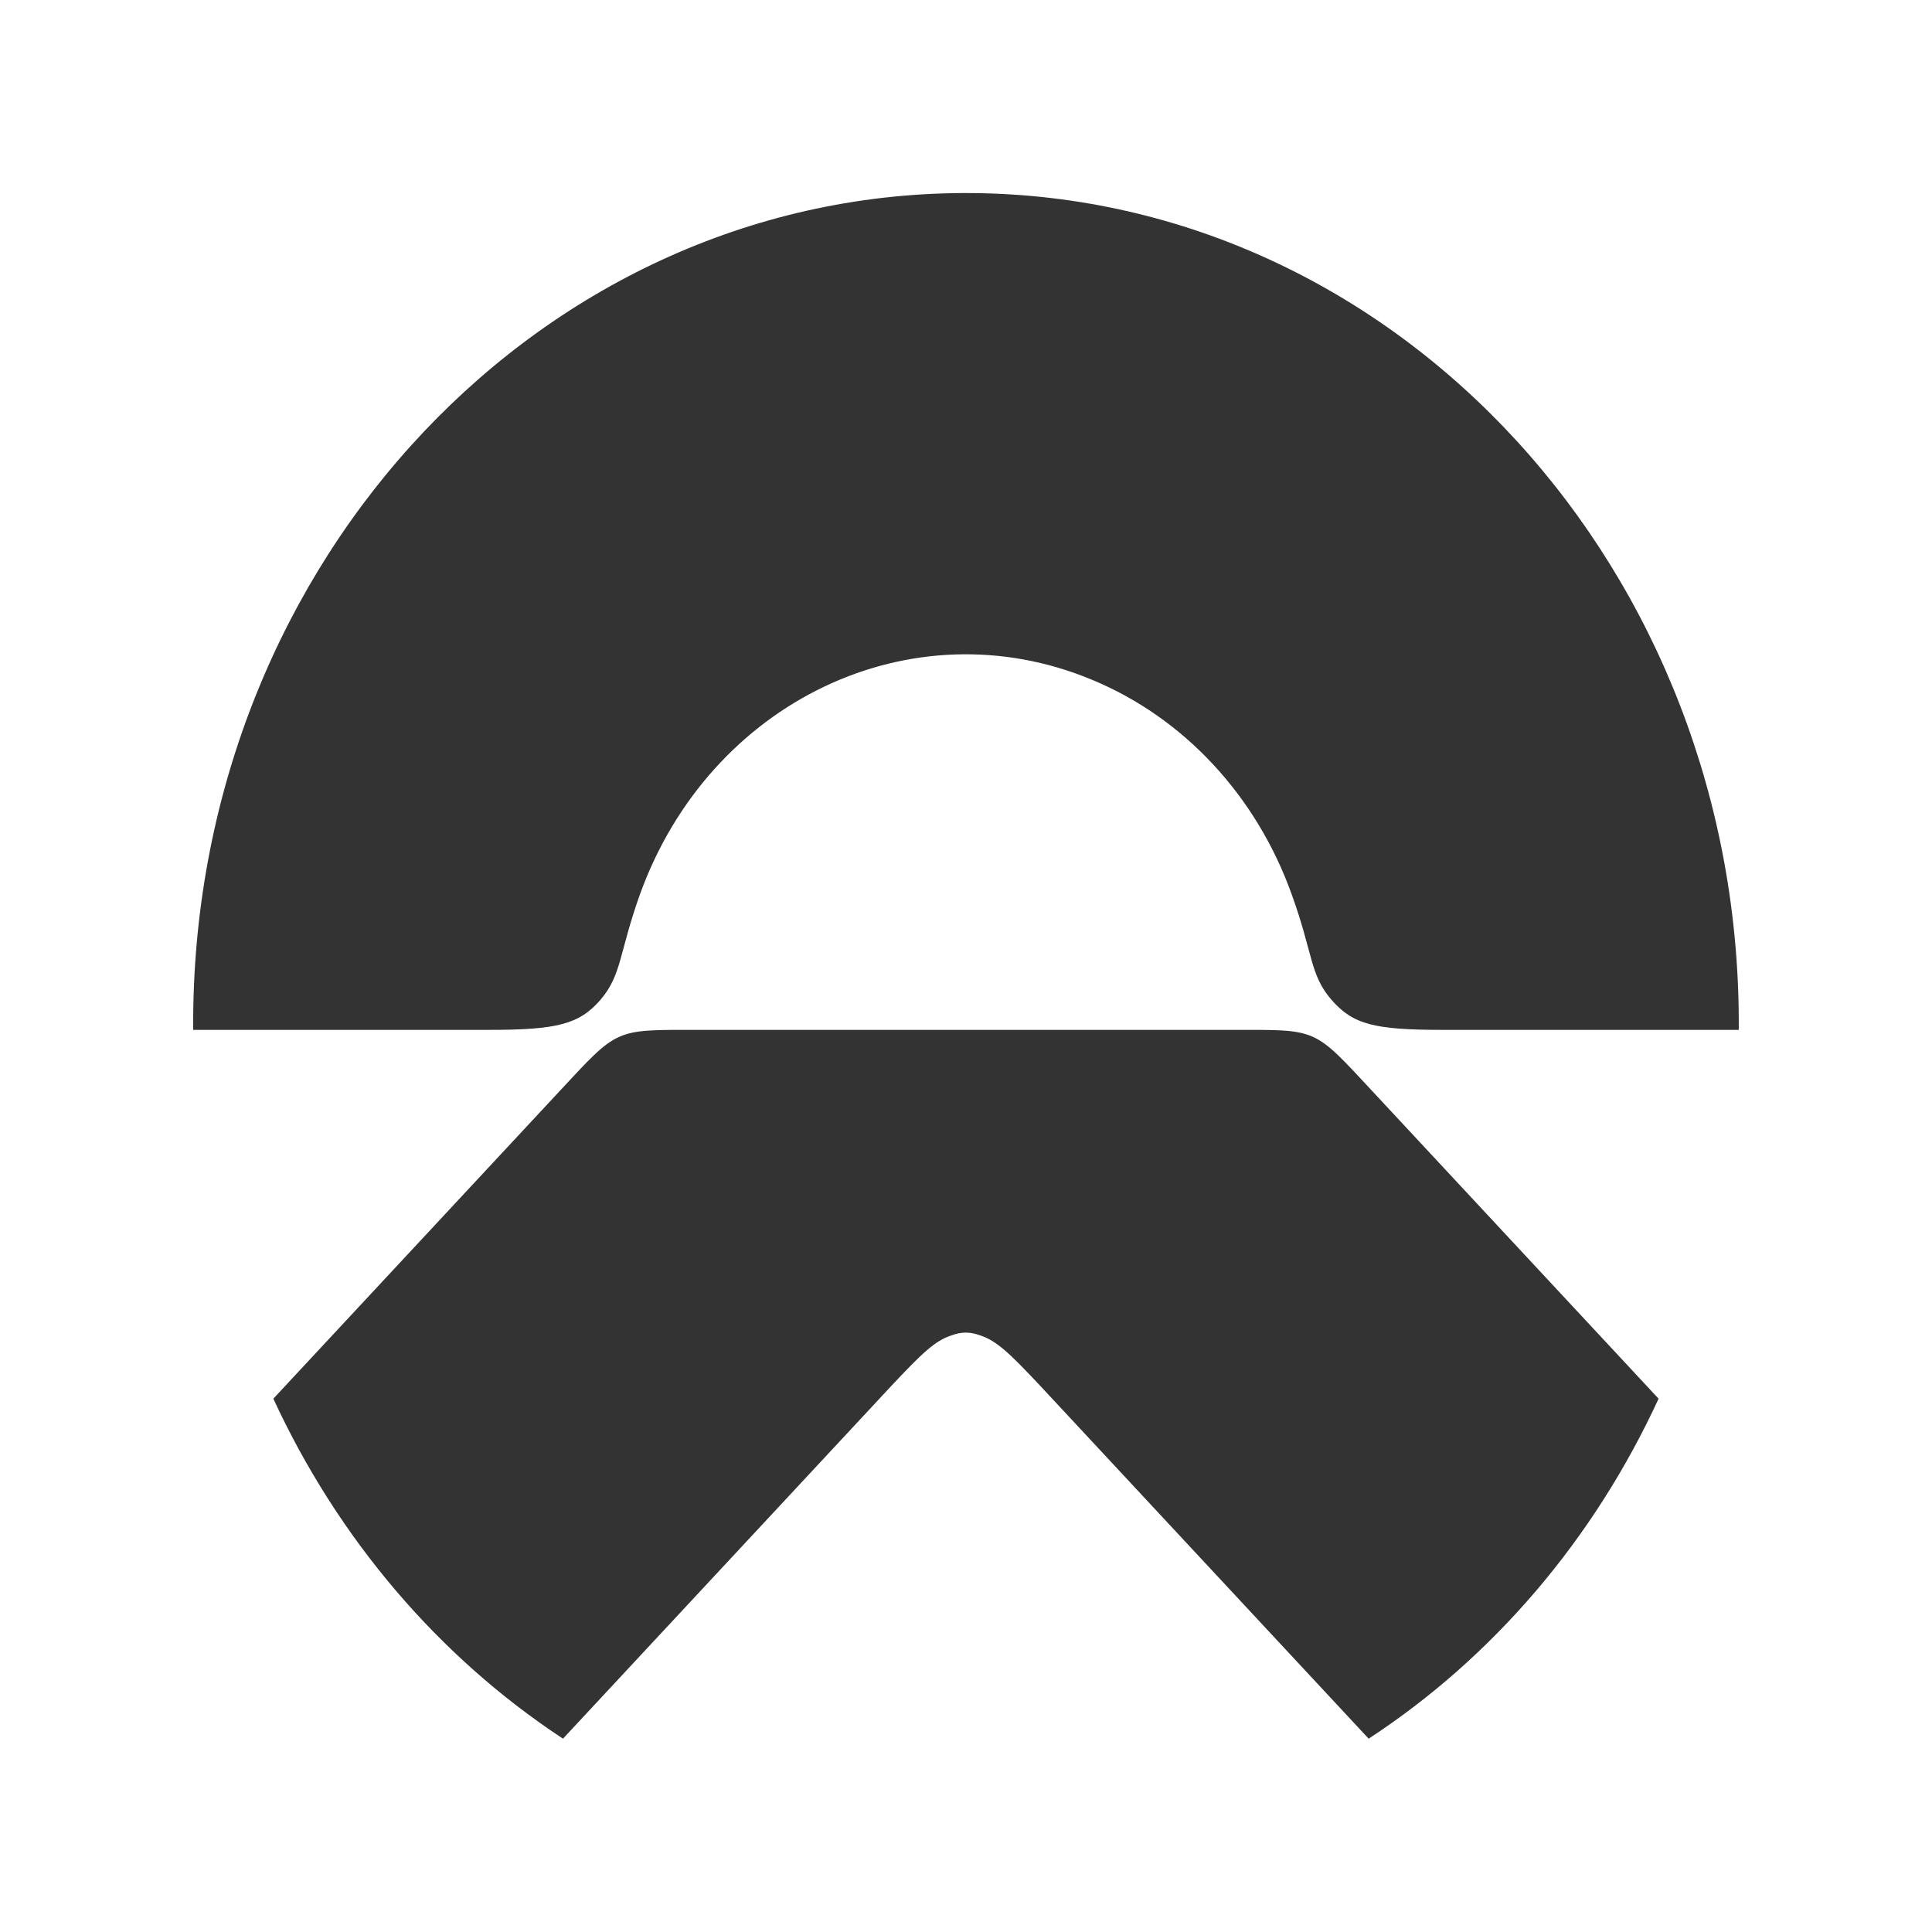<svg xmlns="http://www.w3.org/2000/svg" width="48" height="48" viewBox="0 0 48 48" fill="none"><g id="Company-logo"><g id="Vector"><path d="M30.646 25.587H17.345C15.247 25.587 15.369 25.535 13.889 27.124L6.791 34.75C8.401 38.235 10.897 41.162 13.987 43.197L22.158 34.418C22.906 33.623 23.231 33.309 23.637 33.178C23.751 33.134 23.873 33.108 23.995 33.108C24.117 33.108 24.239 33.134 24.353 33.178C24.759 33.309 25.085 33.623 25.833 34.418L34.004 43.197C37.101 41.17 39.597 38.244 41.207 34.75L34.109 27.124C32.621 25.526 32.752 25.587 30.646 25.587Z" fill="#333333"></path><path d="M14.922 24.836C15.45 24.215 15.377 23.683 15.898 22.224C17.629 17.42 22.654 15.026 27.126 16.887C29.41 17.83 31.215 19.769 32.093 22.224C32.622 23.683 32.54 24.215 33.077 24.836C33.614 25.456 34.15 25.587 35.849 25.587H43.199C43.281 14.196 34.752 4.885 24.15 4.797C13.548 4.71 4.881 13.873 4.8 25.264C4.8 25.369 4.8 25.482 4.8 25.587H12.142C13.849 25.587 14.393 25.447 14.922 24.836Z" fill="#333333"></path></g></g></svg>
